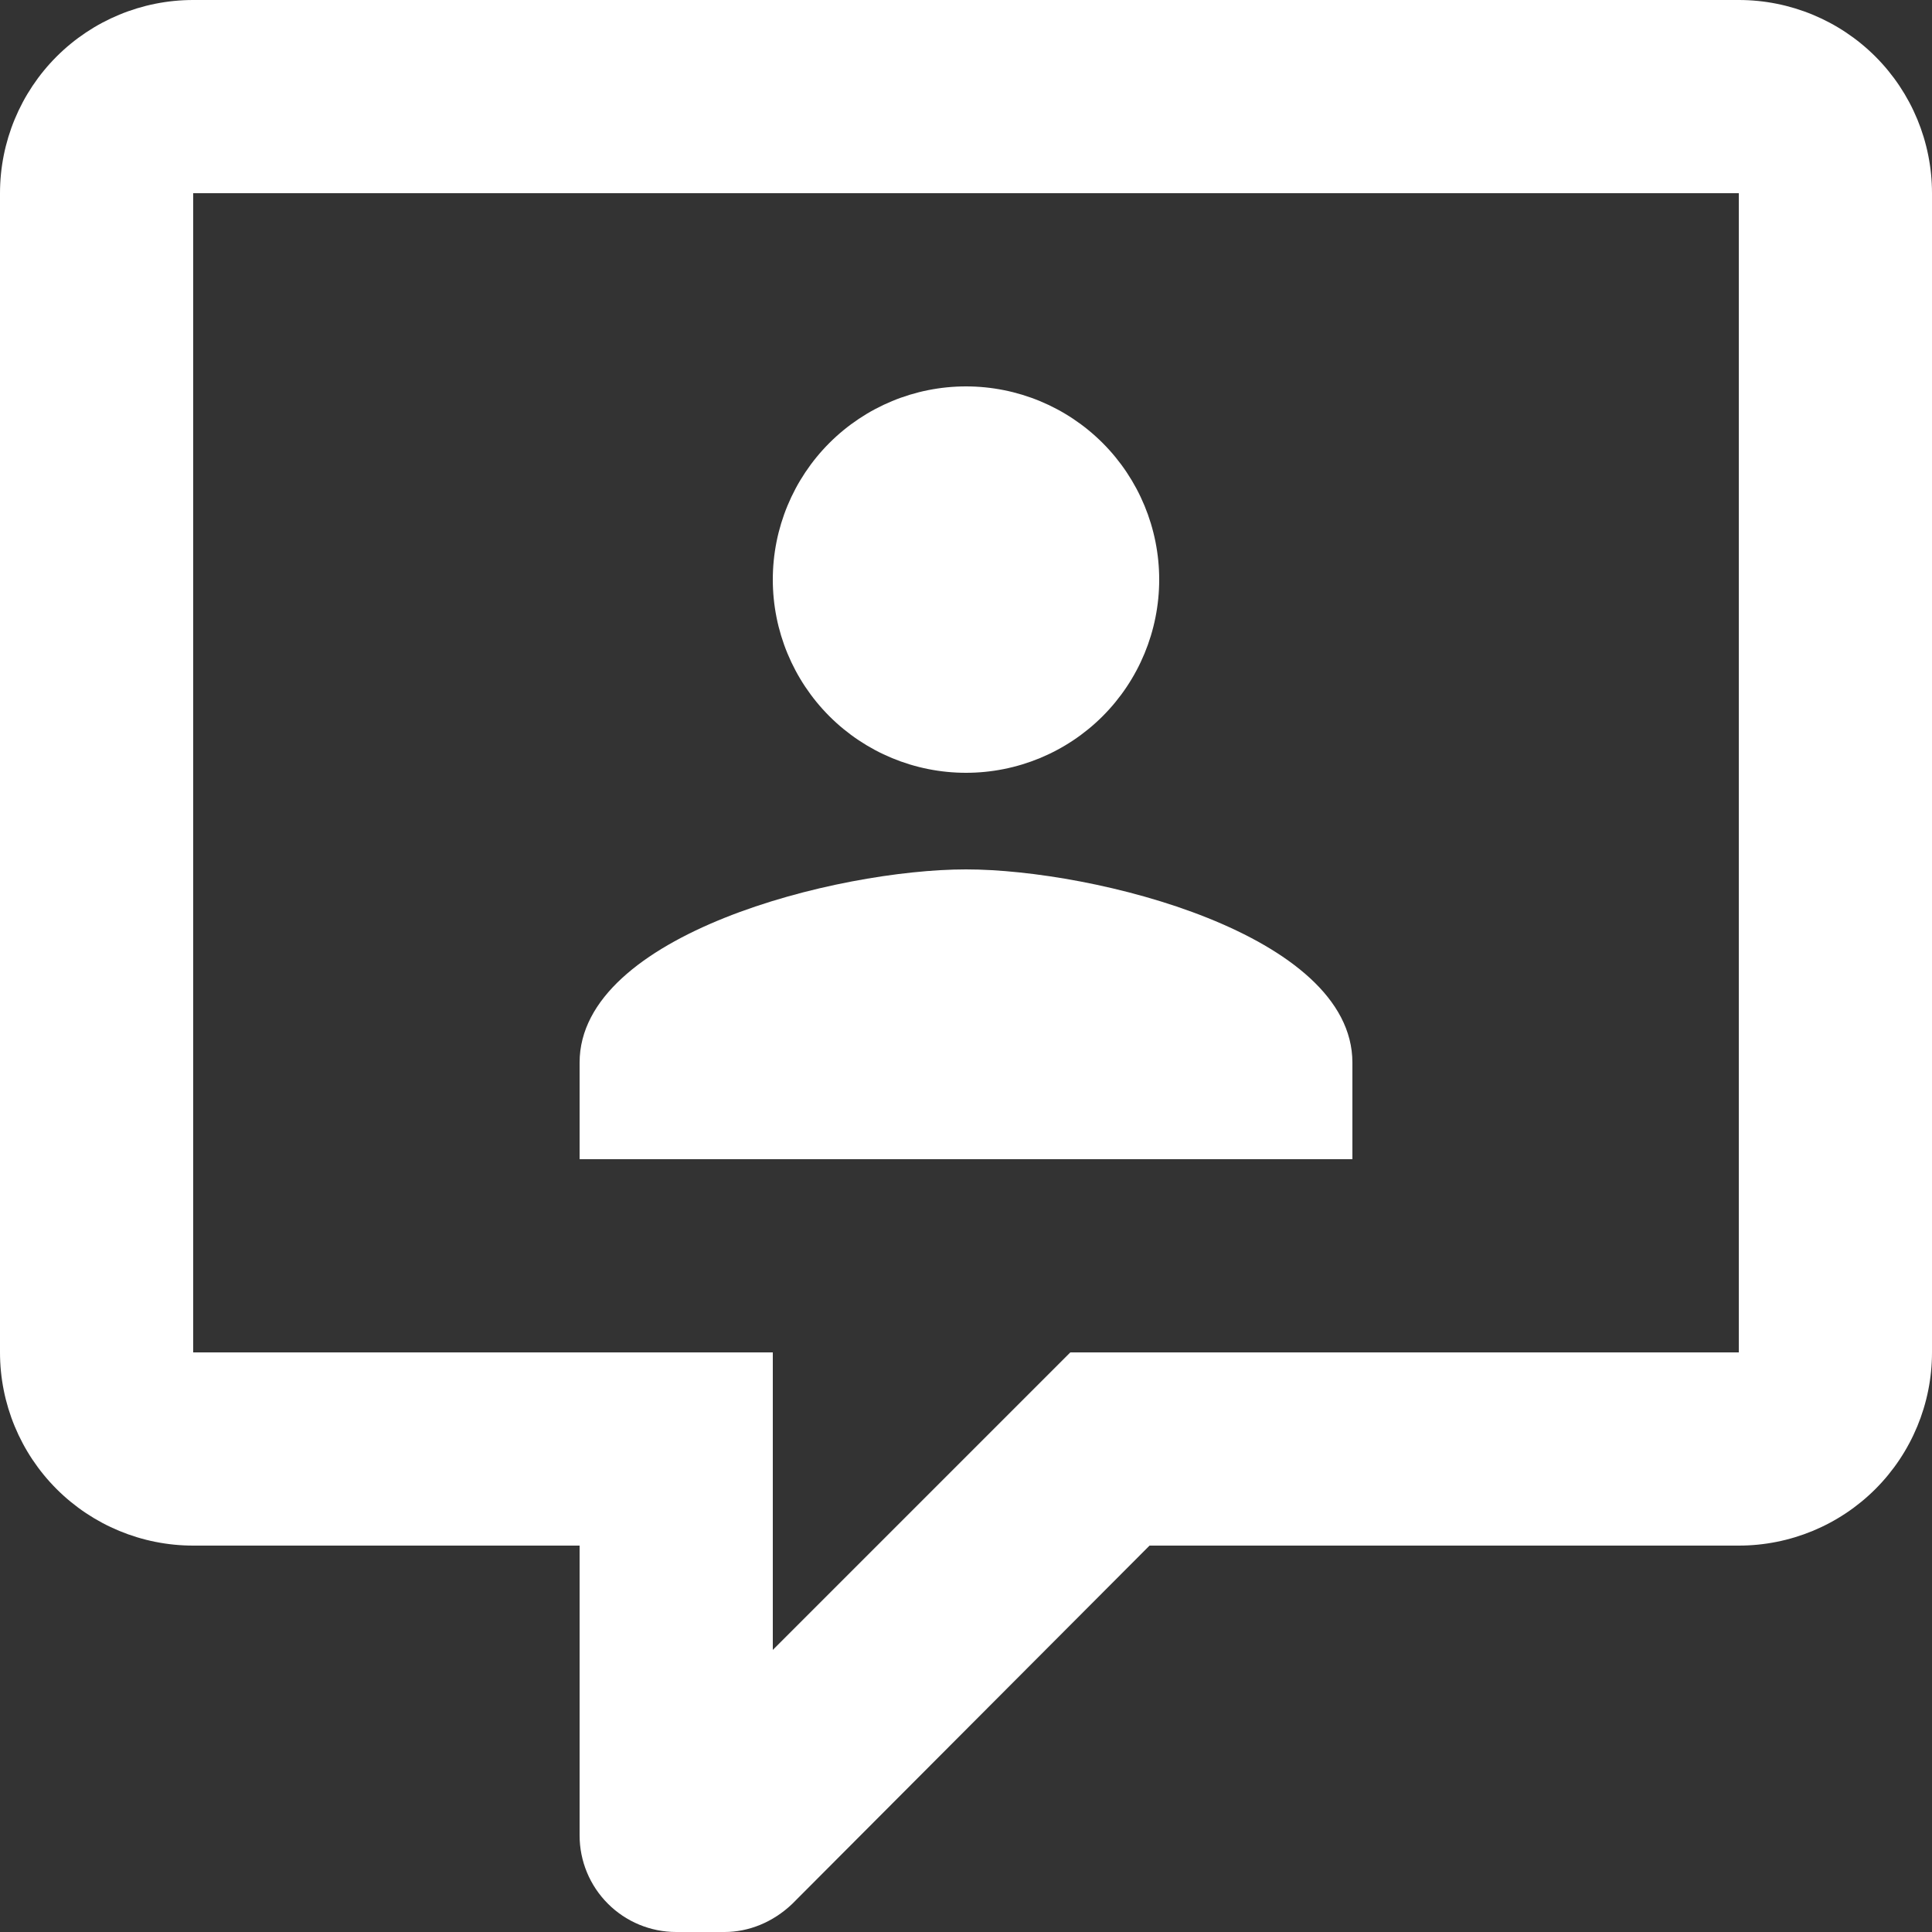 <svg width="60" height="60" viewBox="0 0 60 60" fill="none" xmlns="http://www.w3.org/2000/svg">
<rect x="0" y="0" width="60" height="60" fill="#333333" stroke="none"/>
<path d="M21 60C20.204 60 19.441 59.684 18.879 59.121C18.316 58.559 18 57.796 18 57V48H6C4.409 48 2.883 47.368 1.757 46.243C0.632 45.117 0 43.591 0 42V6C0 4.409 0.632 2.883 1.757 1.757C2.883 0.632 4.409 0 6 0H54C55.591 0 57.117 0.632 58.243 1.757C59.368 2.883 60 4.409 60 6V42C60 43.591 59.368 45.117 58.243 46.243C57.117 47.368 55.591 48 54 48H35.7L24.6 59.13C24 59.7 23.25 60 22.5 60H21ZM24 42V51.24L33.24 42H54V6H6V42H24ZM42 36H18V33C18 29.01 26.01 27 30 27C33.99 27 42 29.01 42 33V36ZM30 12C31.591 12 33.117 12.632 34.243 13.757C35.368 14.883 36 16.409 36 18C36 19.591 35.368 21.117 34.243 22.243C33.117 23.368 31.591 24 30 24C28.409 24 26.883 23.368 25.757 22.243C24.632 21.117 24 19.591 24 18C24 16.409 24.632 14.883 25.757 13.757C26.883 12.632 28.409 12 30 12Z" fill="white"/>
</svg>
